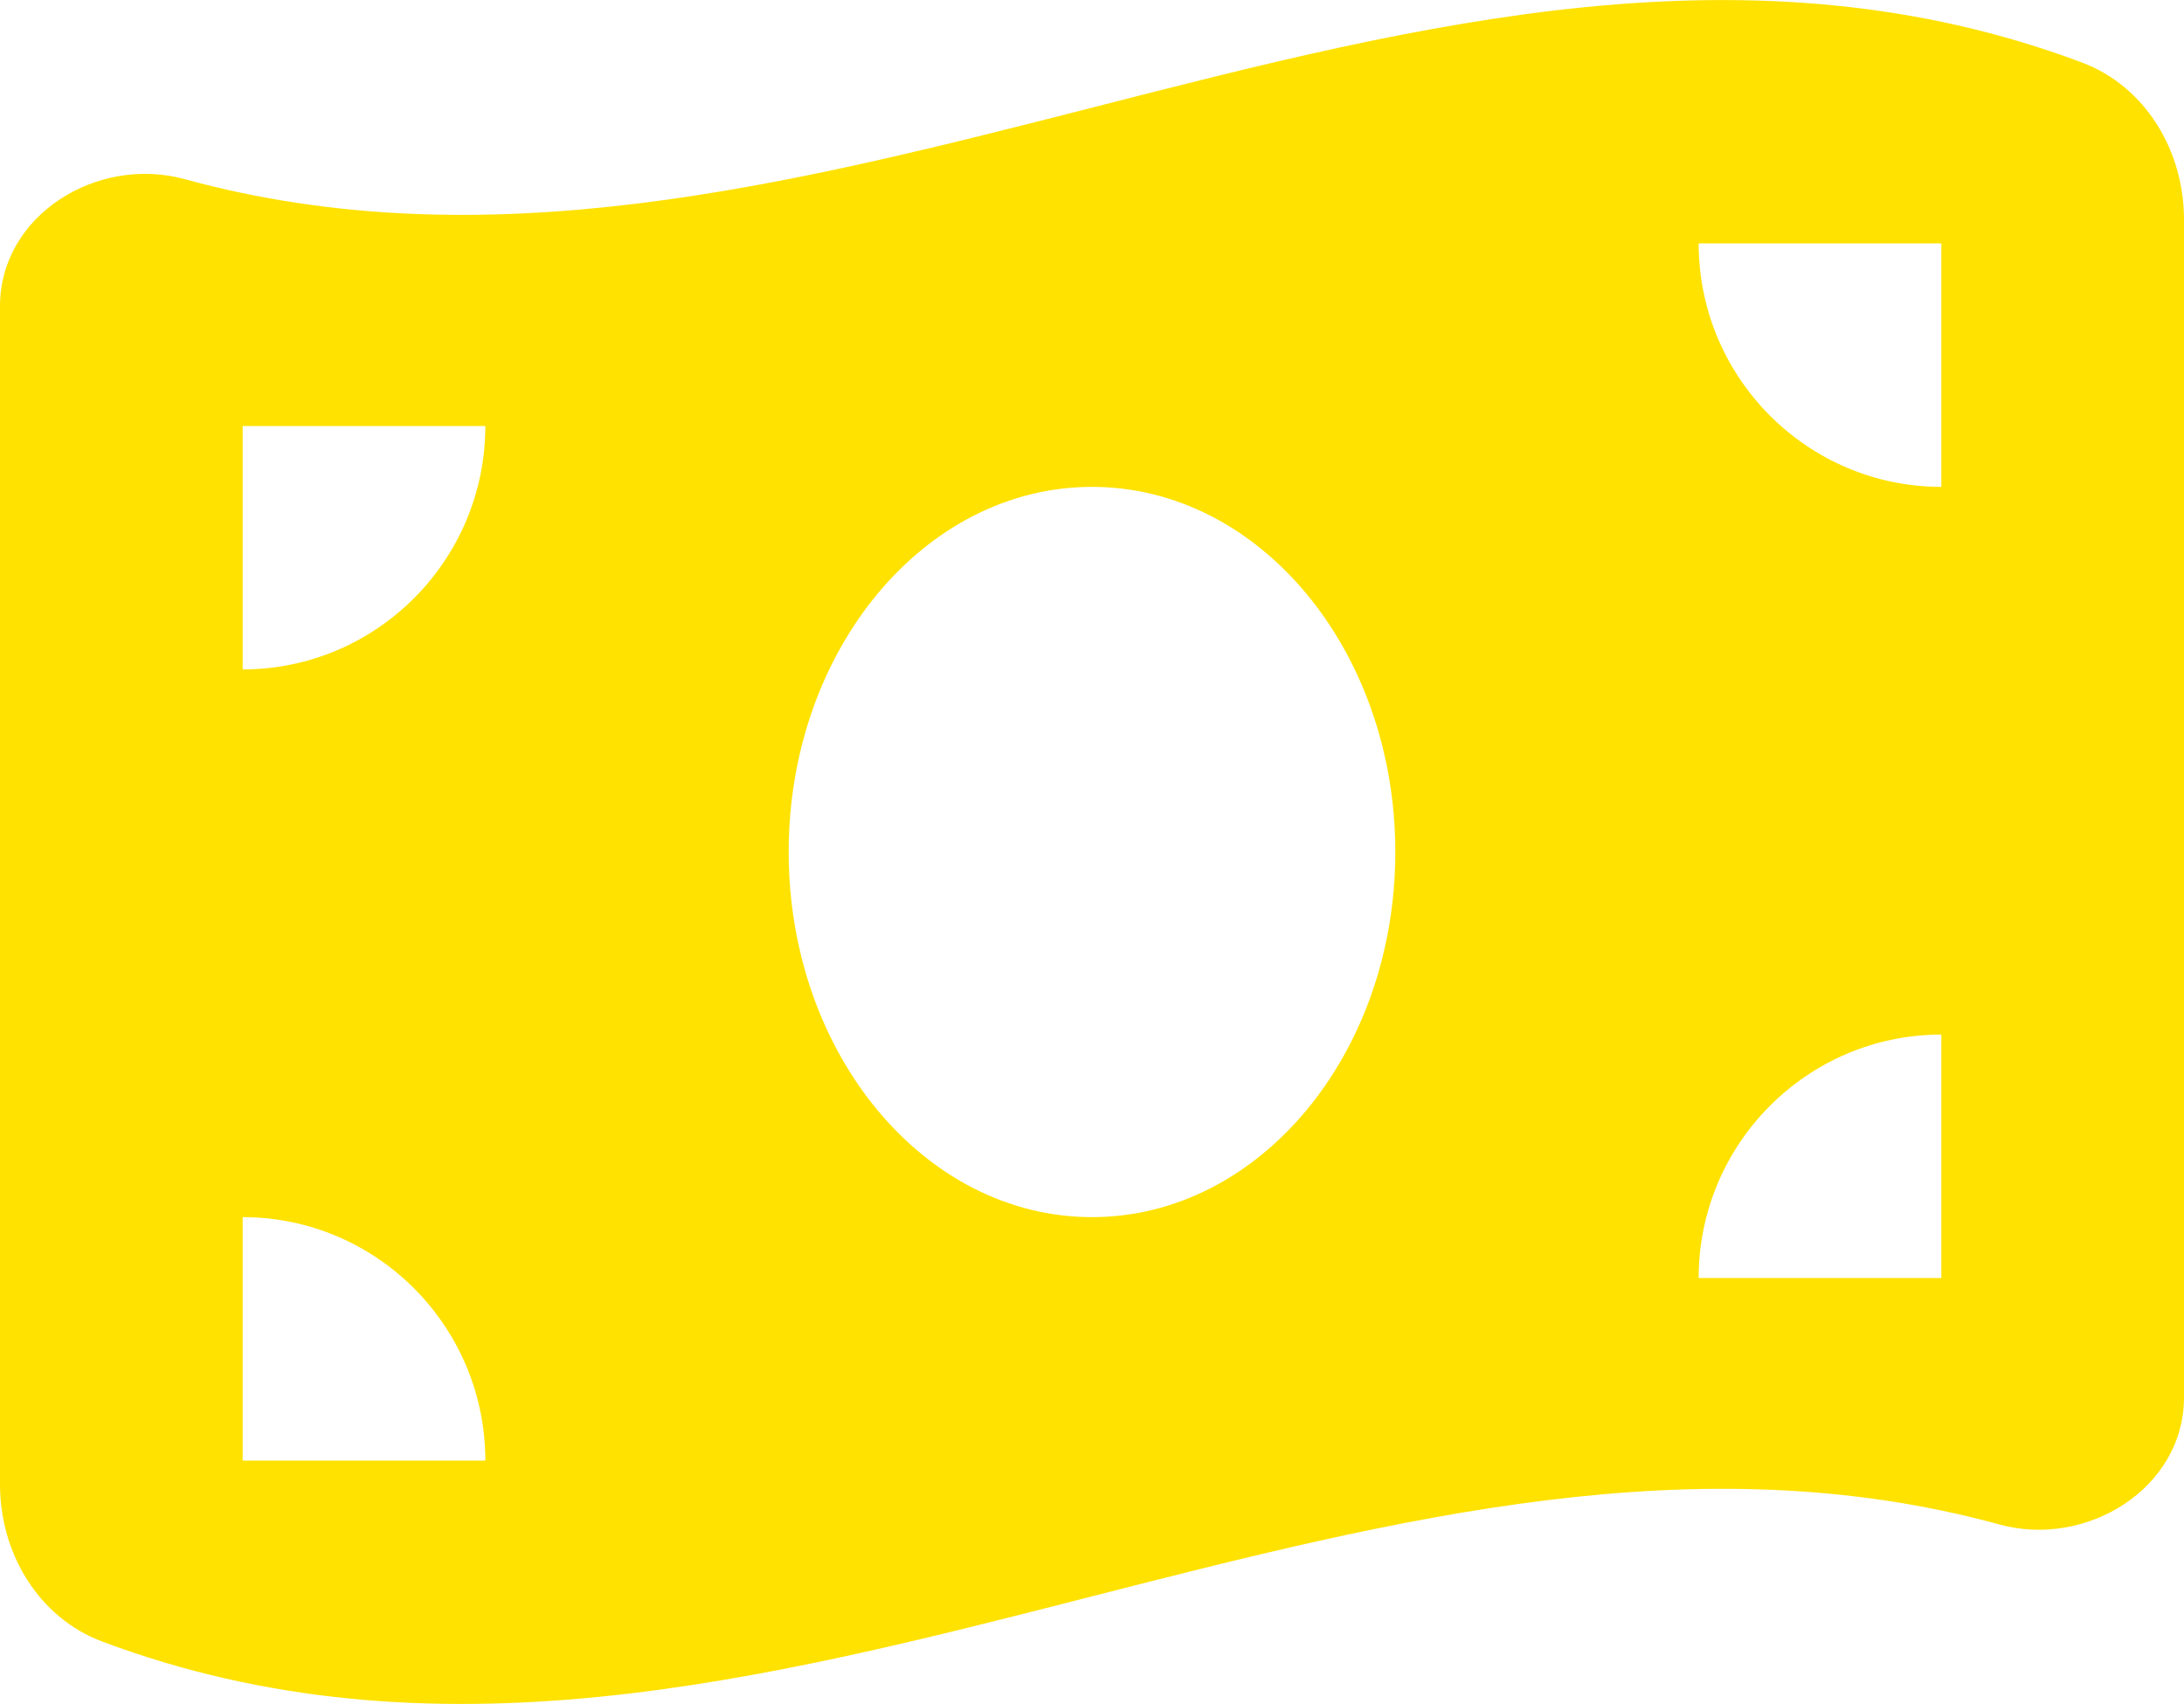 <?xml version="1.0" encoding="UTF-8"?>
<svg width="50px" height="39px" viewBox="0 0 50 39" version="1.1" xmlns="http://www.w3.org/2000/svg" xmlns:xlink="http://www.w3.org/1999/xlink">
    <!-- Generator: Sketch 63.1 (92452) - https://sketch.com -->
    <title>money-bill-wave-solid</title>
    <desc>Created with Sketch.</desc>
    <g id="UI/-UX" stroke="none" stroke-width="1" fill="none" fill-rule="evenodd">
        <g id="Servicio-LTL" transform="translate(-1075, -1676)" fill="#FFE200" fill-rule="nonzero">
            <g id="money-bill-wave-solid" transform="translate(1075, 1676)">
                <path d="M0,7.008 L0,33.977 C0,35.544 0.877,37.024 2.344,37.572 C9.896,40.402 17.448,38.469 25,36.536 C31.927,34.769 38.854,32.993 45.773,34.891 C47.769,35.44 50,34.064 50,31.983 L50,5.023 C50,3.456 49.123,1.976 47.656,1.428 C40.104,-1.402 32.552,0.531 25,2.464 C18.073,4.231 11.146,5.998 4.227,4.1 C2.222,3.552 0,4.927 0,7.008 Z M25,27.857 C21.163,27.857 18.056,24.114 18.056,19.5 C18.056,14.886 21.163,11.143 25,11.143 C28.837,11.143 31.944,14.886 31.944,19.5 C31.944,24.114 28.837,27.857 25,27.857 Z M5.556,27.857 C8.62,27.857 11.111,30.356 11.111,33.429 L5.556,33.429 L5.556,27.857 Z M11.111,9.75 C11.111,12.823 8.62,15.321 5.556,15.321 L5.556,9.75 L11.111,9.75 Z M44.444,23.679 L44.444,29.25 L38.889,29.25 C38.889,26.177 41.38,23.679 44.444,23.679 Z M38.889,5.571 L44.444,5.571 L44.444,11.143 C41.38,11.143 38.889,8.644 38.889,5.571 Z" id="Shape"></path>
            </g>
        </g>
    </g>
</svg>